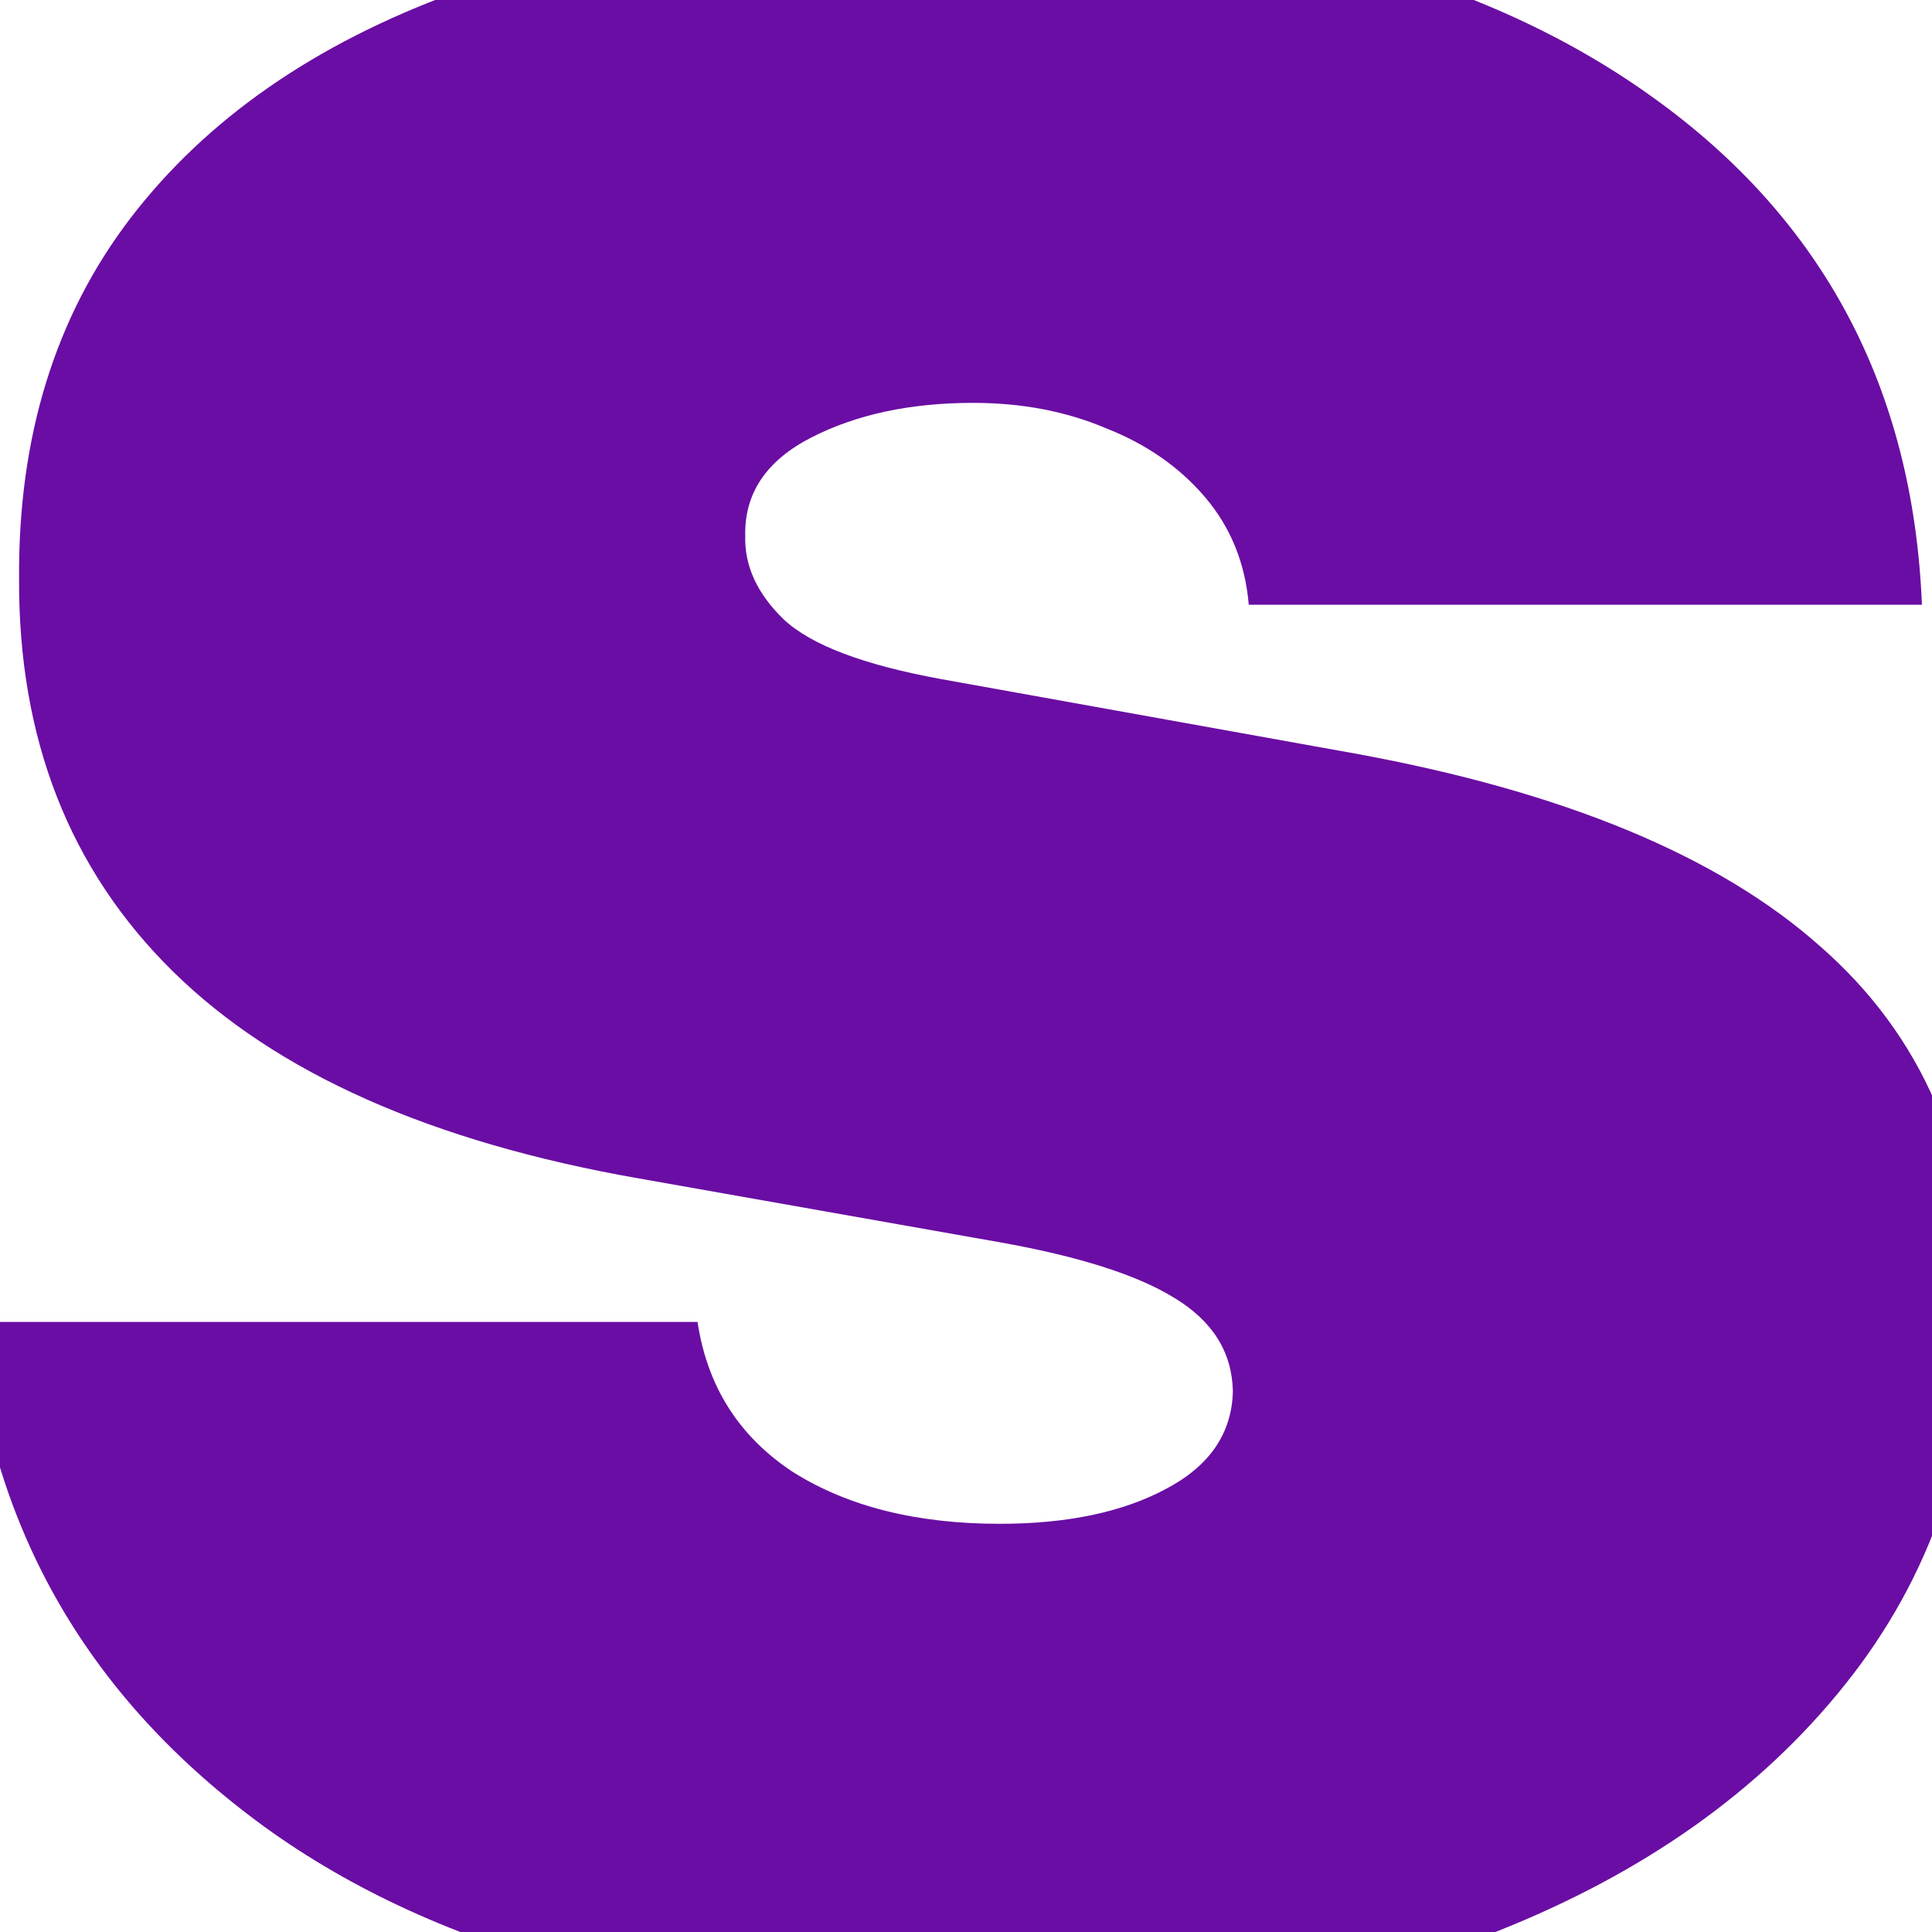 <?xml version="1.0" encoding="UTF-8"?> <svg xmlns="http://www.w3.org/2000/svg" width="135" height="135" viewBox="0 0 135 135" fill="none"><g clip-path="url(#clip0_6211_29)"><path d="M134.296 42.258H87.259C87.012 39.35 85.994 36.844 84.204 34.74C82.414 32.637 80.099 31.028 77.259 29.915C74.481 28.739 71.395 28.151 68 28.151C63.617 28.151 59.852 28.956 56.704 30.564C53.556 32.173 52.012 34.462 52.074 37.432C52.012 39.535 52.907 41.484 54.759 43.278C56.673 45.073 60.346 46.465 65.778 47.455L94.667 52.651C109.235 55.312 120.068 59.797 127.167 66.108C134.327 72.357 137.938 80.74 138 91.258C137.938 101.404 134.914 110.22 128.926 117.706C123 125.131 114.883 130.884 104.574 134.968C94.327 138.989 82.63 141 69.481 141C47.753 141 30.747 136.545 18.463 127.636C6.241 118.727 -0.58 106.972 -2 92.371H48.741C49.42 96.888 51.642 100.383 55.407 102.858C59.235 105.271 64.049 106.477 69.852 106.477C74.543 106.477 78.401 105.673 81.426 104.064C84.512 102.456 86.086 100.167 86.148 97.197C86.086 94.475 84.728 92.309 82.074 90.701C79.481 89.092 75.407 87.793 69.852 86.803L44.667 82.349C30.16 79.812 19.296 74.986 12.074 67.871C4.852 60.756 1.272 51.6 1.333 40.401C1.272 30.503 3.864 22.119 9.111 15.252C14.42 8.323 21.982 3.064 31.796 -0.525C41.673 -4.175 53.37 -6 66.889 -6C87.445 -6 103.648 -1.731 115.5 6.807C127.414 15.345 133.679 27.162 134.296 42.258Z" fill="#6A0DA4"></path></g><defs><clipPath id="clip0_6211_29"><rect width="135" height="135" fill="white"></rect></clipPath></defs></svg> 